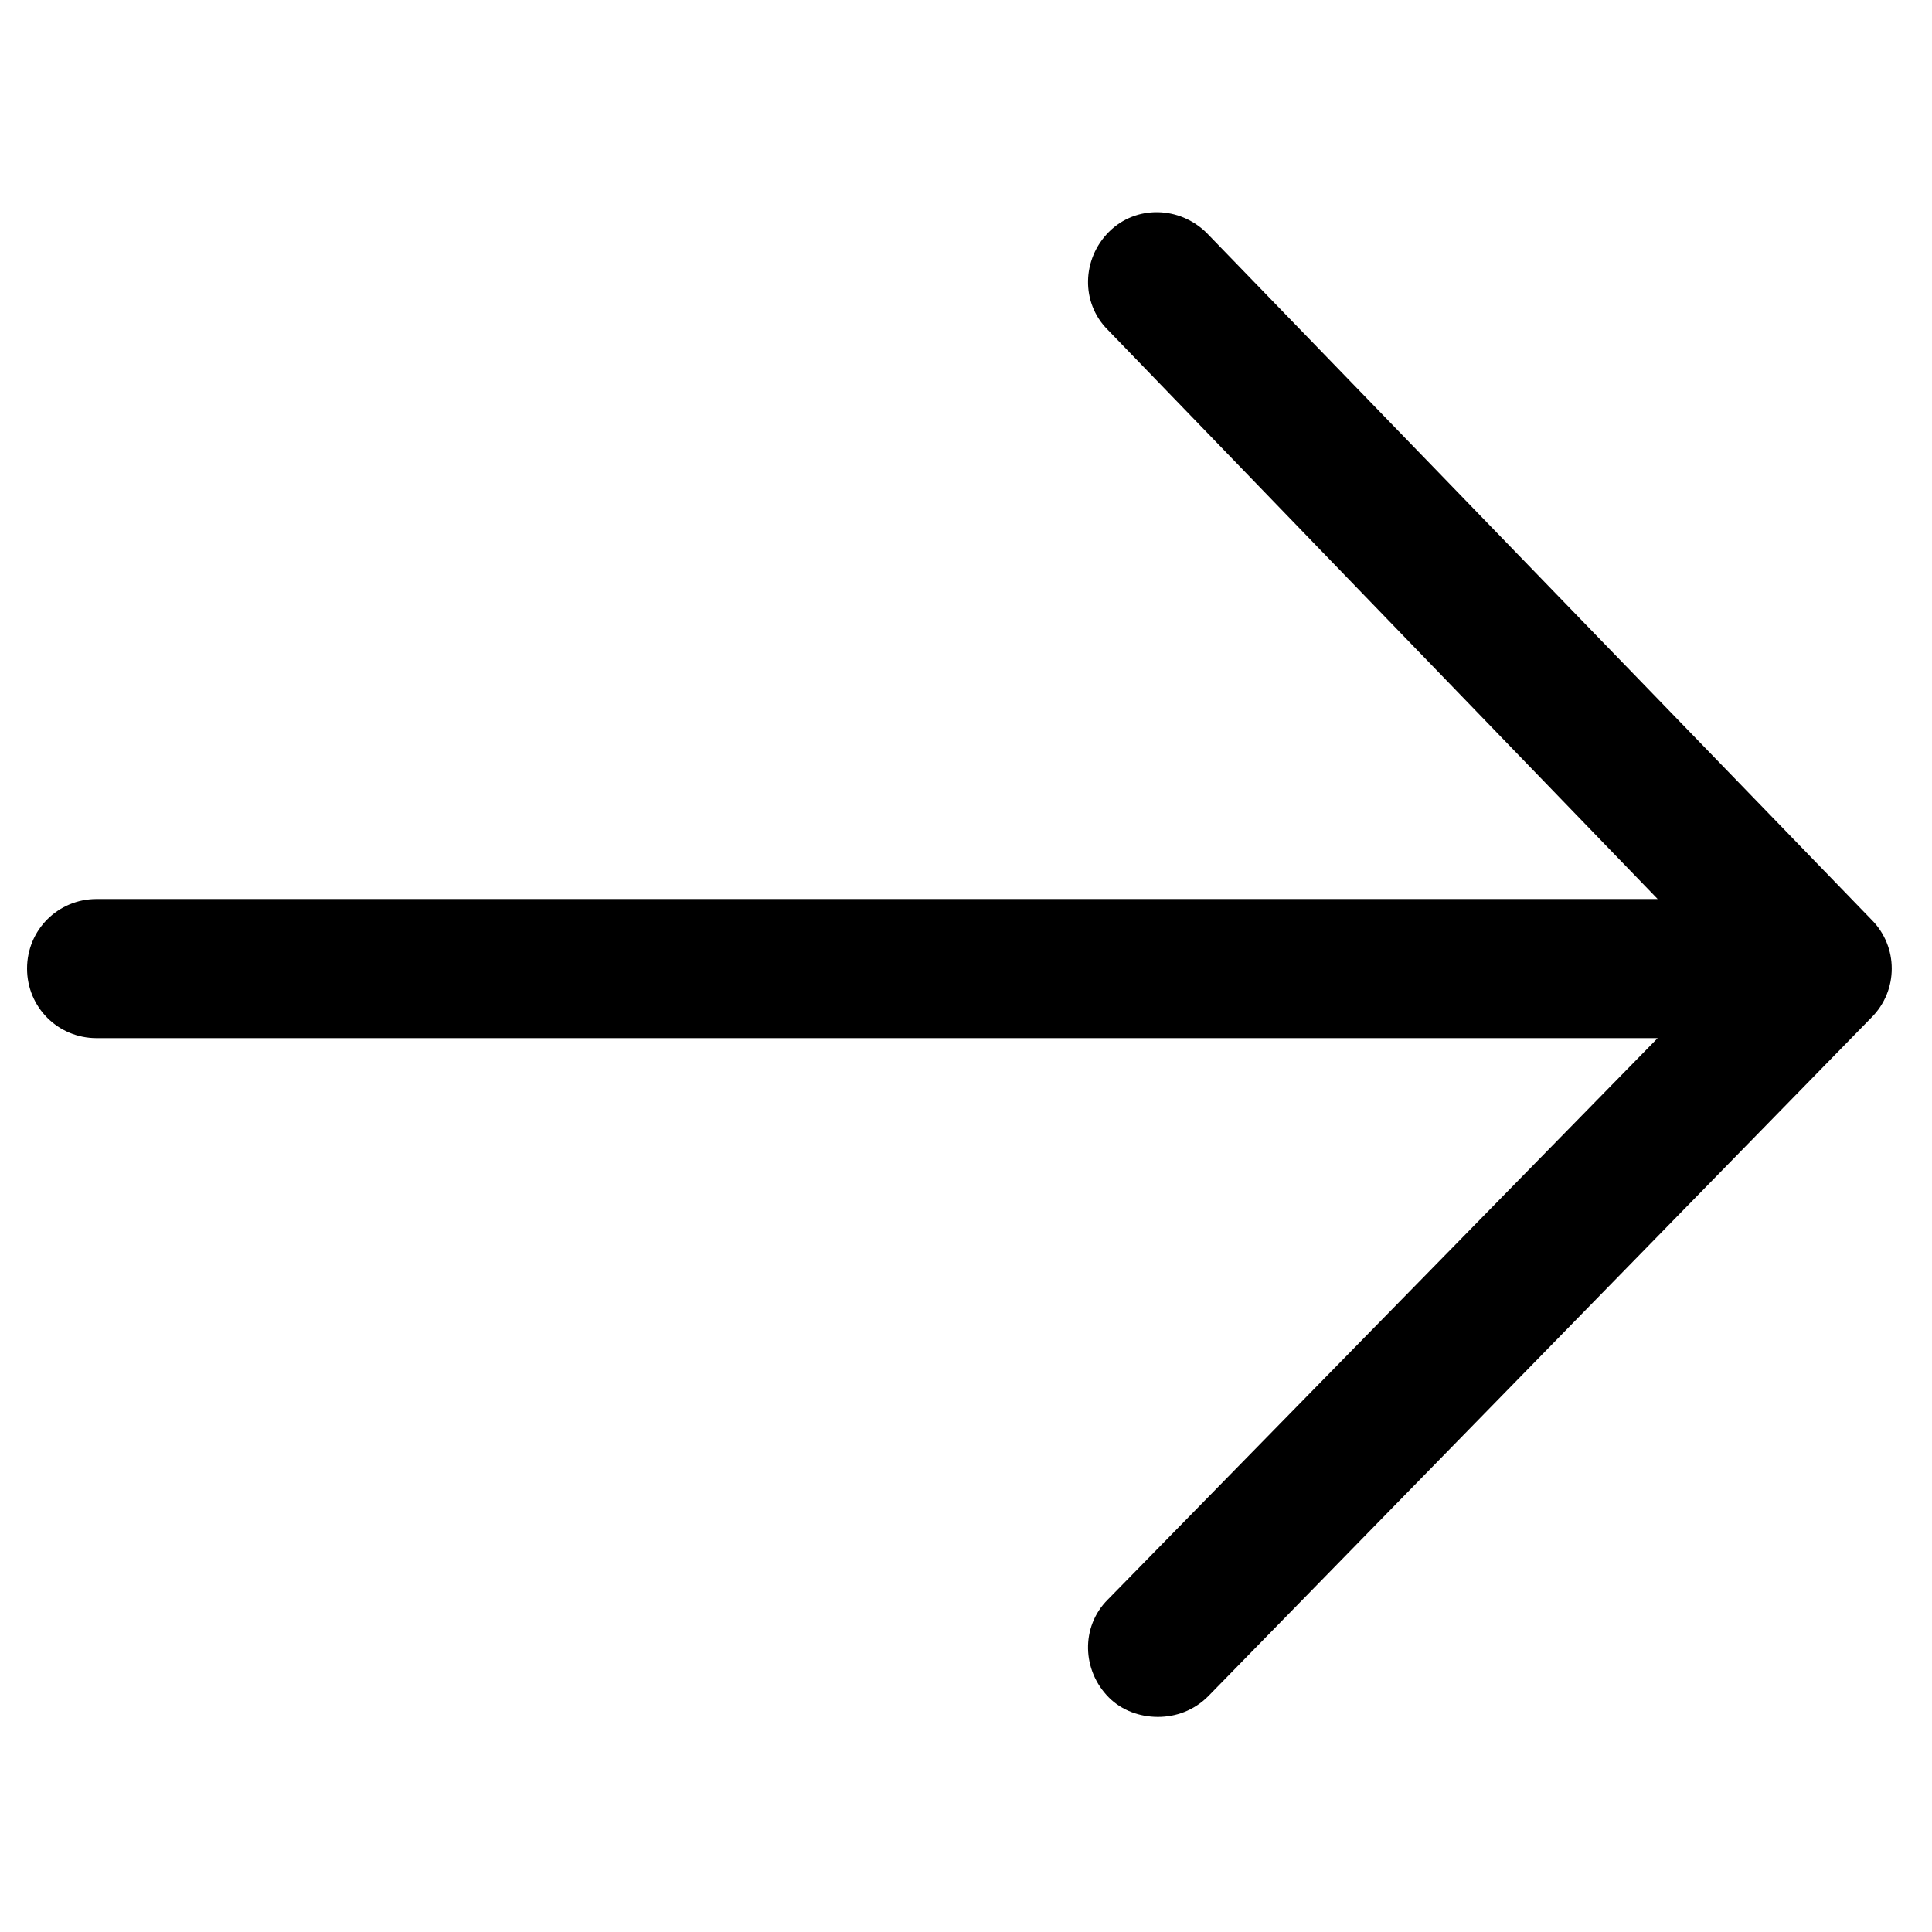 <?xml version="1.0" encoding="utf-8"?>
<!-- Generator: Adobe Illustrator 25.3.1, SVG Export Plug-In . SVG Version: 6.00 Build 0)  -->
<svg version="1.1" id="Capa_1" xmlns="http://www.w3.org/2000/svg" xmlns:xlink="http://www.w3.org/1999/xlink" x="0px" y="0px"
	 viewBox="0 0 150 150" enable-background="new 0 0 150 150" xml:space="preserve">
<path d="M145.3,71.4L93.7,18.1c-2.1-2.1-5.5-2.2-7.6-0.1c-2.1,2.1-2.2,5.5-0.1,7.6l42.7,44.2H7.5c-3,0-5.4,2.4-5.4,5.4
	s2.4,5.4,5.4,5.4h121.2L86,124.2c-2.1,2.1-2,5.5,0.1,7.6c1,1,2.4,1.5,3.8,1.5s2.8-0.5,3.9-1.6L145.3,79
	C147.4,76.9,147.4,73.5,145.3,71.4z"/>
</svg>
